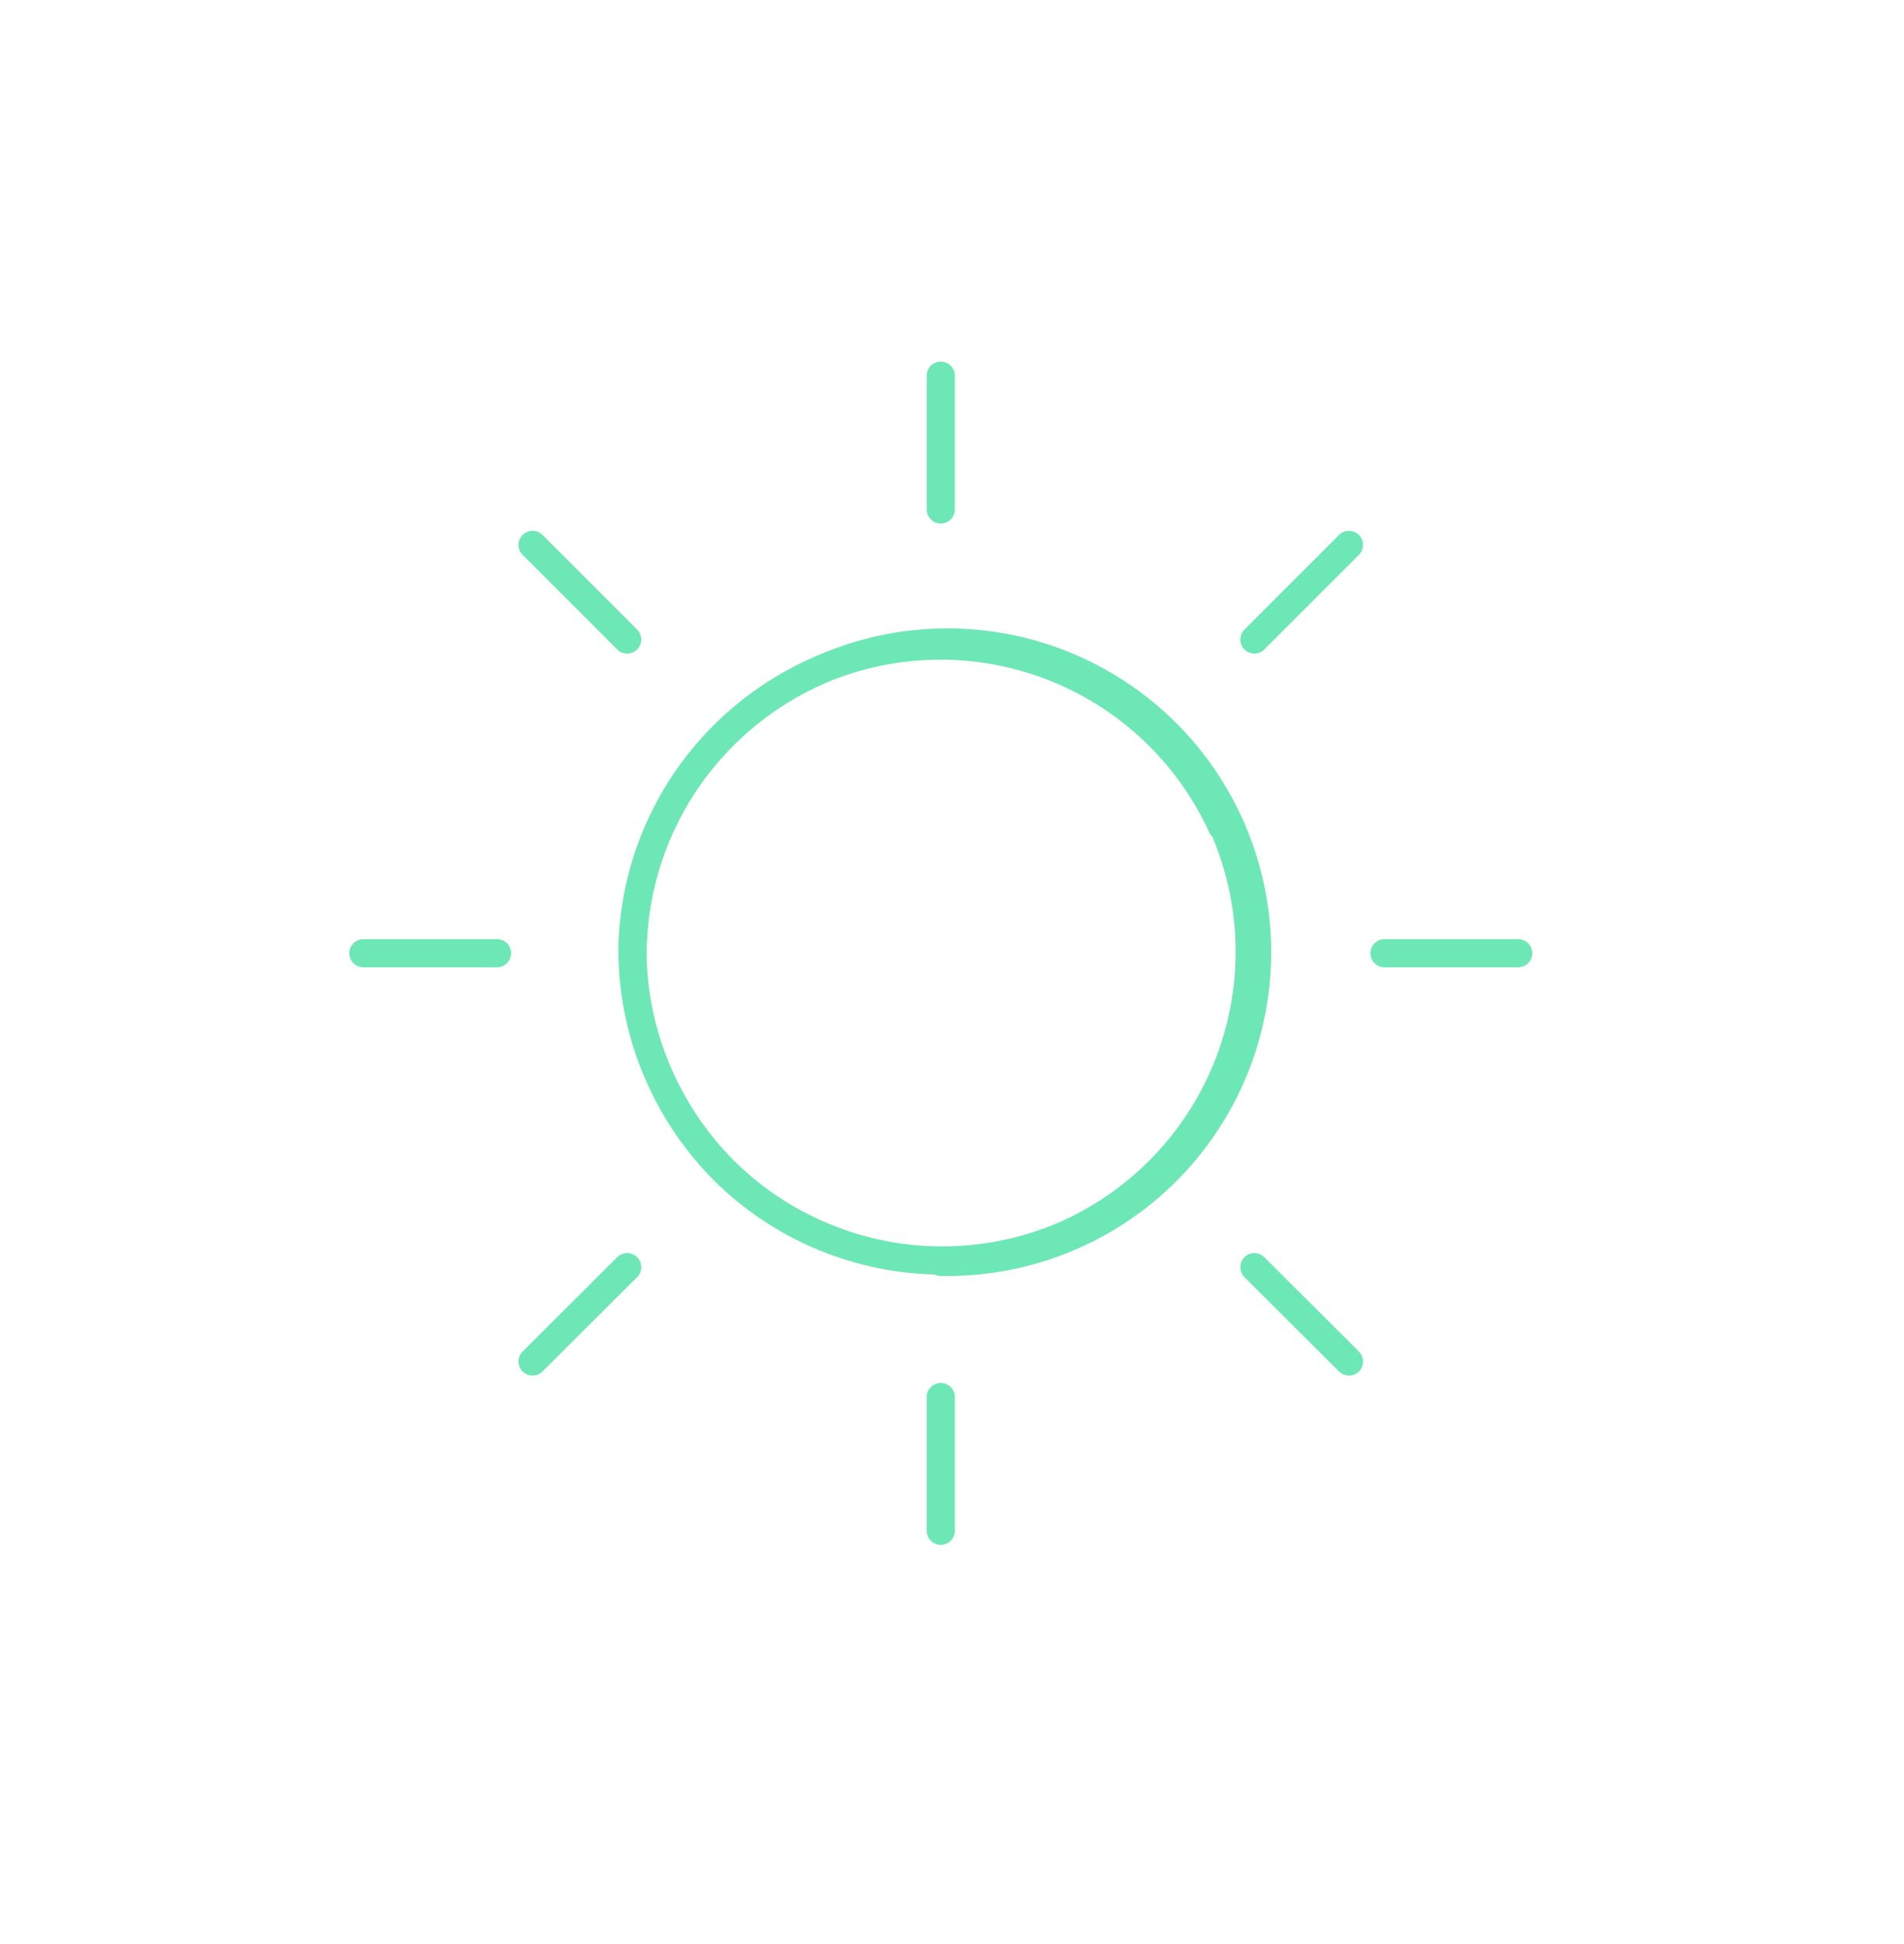 <svg width="48" height="49" viewBox="0 0 48 49" fill="none" xmlns="http://www.w3.org/2000/svg">
<g id="ICONS-041.svg">
<g id="Group 1010105275">
<path id="Vector" d="M23.717 38.583V35.212" stroke="#6EE7B7" stroke-width="0.71" stroke-linecap="round" stroke-linejoin="round"/>
<path id="Vector_2" d="M23.717 12.84V9.469" stroke="#6EE7B7" stroke-width="0.71" stroke-linecap="round" stroke-linejoin="round"/>
<path id="Vector_3" d="M30.808 20.832C29.953 18.963 28.396 17.507 26.475 16.779C24.554 16.051 22.423 16.11 20.544 16.942C19.689 17.33 18.91 17.869 18.245 18.532C16.79 19.98 15.963 21.944 15.945 23.997C15.953 25.102 16.195 26.193 16.655 27.198C17.045 28.053 17.583 28.831 18.245 29.498C19.026 30.274 19.962 30.876 20.992 31.265C22.917 31.994 25.052 31.932 26.932 31.095C28.807 30.241 30.269 28.681 30.999 26.755C31.729 24.829 31.668 22.692 30.829 20.81L30.808 20.832Z" stroke="#6EE7B7" stroke-width="0.71" stroke-linecap="round" stroke-linejoin="round"/>
<path id="Vector_4" d="M34.008 34.317L31.623 31.939" stroke="#6EE7B7" stroke-width="0.71" stroke-linecap="round" stroke-linejoin="round"/>
<path id="Vector_5" d="M15.811 16.119L13.426 13.734" stroke="#6EE7B7" stroke-width="0.71" stroke-linecap="round" stroke-linejoin="round"/>
<path id="Vector_6" d="M38.274 24.026H34.902" stroke="#6EE7B7" stroke-width="0.71" stroke-linecap="round" stroke-linejoin="round"/>
<path id="Vector_7" d="M12.531 24.026H9.16" stroke="#6EE7B7" stroke-width="0.71" stroke-linecap="round" stroke-linejoin="round"/>
<path id="Vector_8" d="M34.008 13.734L31.623 16.119" stroke="#6EE7B7" stroke-width="0.71" stroke-linecap="round" stroke-linejoin="round"/>
<path id="Vector_9" d="M15.811 31.939L13.426 34.317" stroke="#6EE7B7" stroke-width="0.71" stroke-linecap="round" stroke-linejoin="round"/>
<path id="Vector_10" d="M23.717 31.805C24.895 31.83 26.062 31.589 27.133 31.099C28.204 30.609 29.151 29.883 29.901 28.975C30.652 28.067 31.187 27.002 31.468 25.858C31.748 24.714 31.766 23.522 31.52 22.37C31.274 21.218 30.771 20.137 30.048 19.207C29.325 18.277 28.401 17.523 27.345 17.001C26.289 16.479 25.129 16.203 23.951 16.193C22.774 16.183 21.609 16.439 20.544 16.943C19.689 17.331 18.91 17.869 18.245 18.533C16.79 19.981 15.963 21.945 15.945 23.998" stroke="#6EE7B7" stroke-width="0.71" stroke-linecap="round" stroke-linejoin="round"/>
</g>
</g>
</svg>
